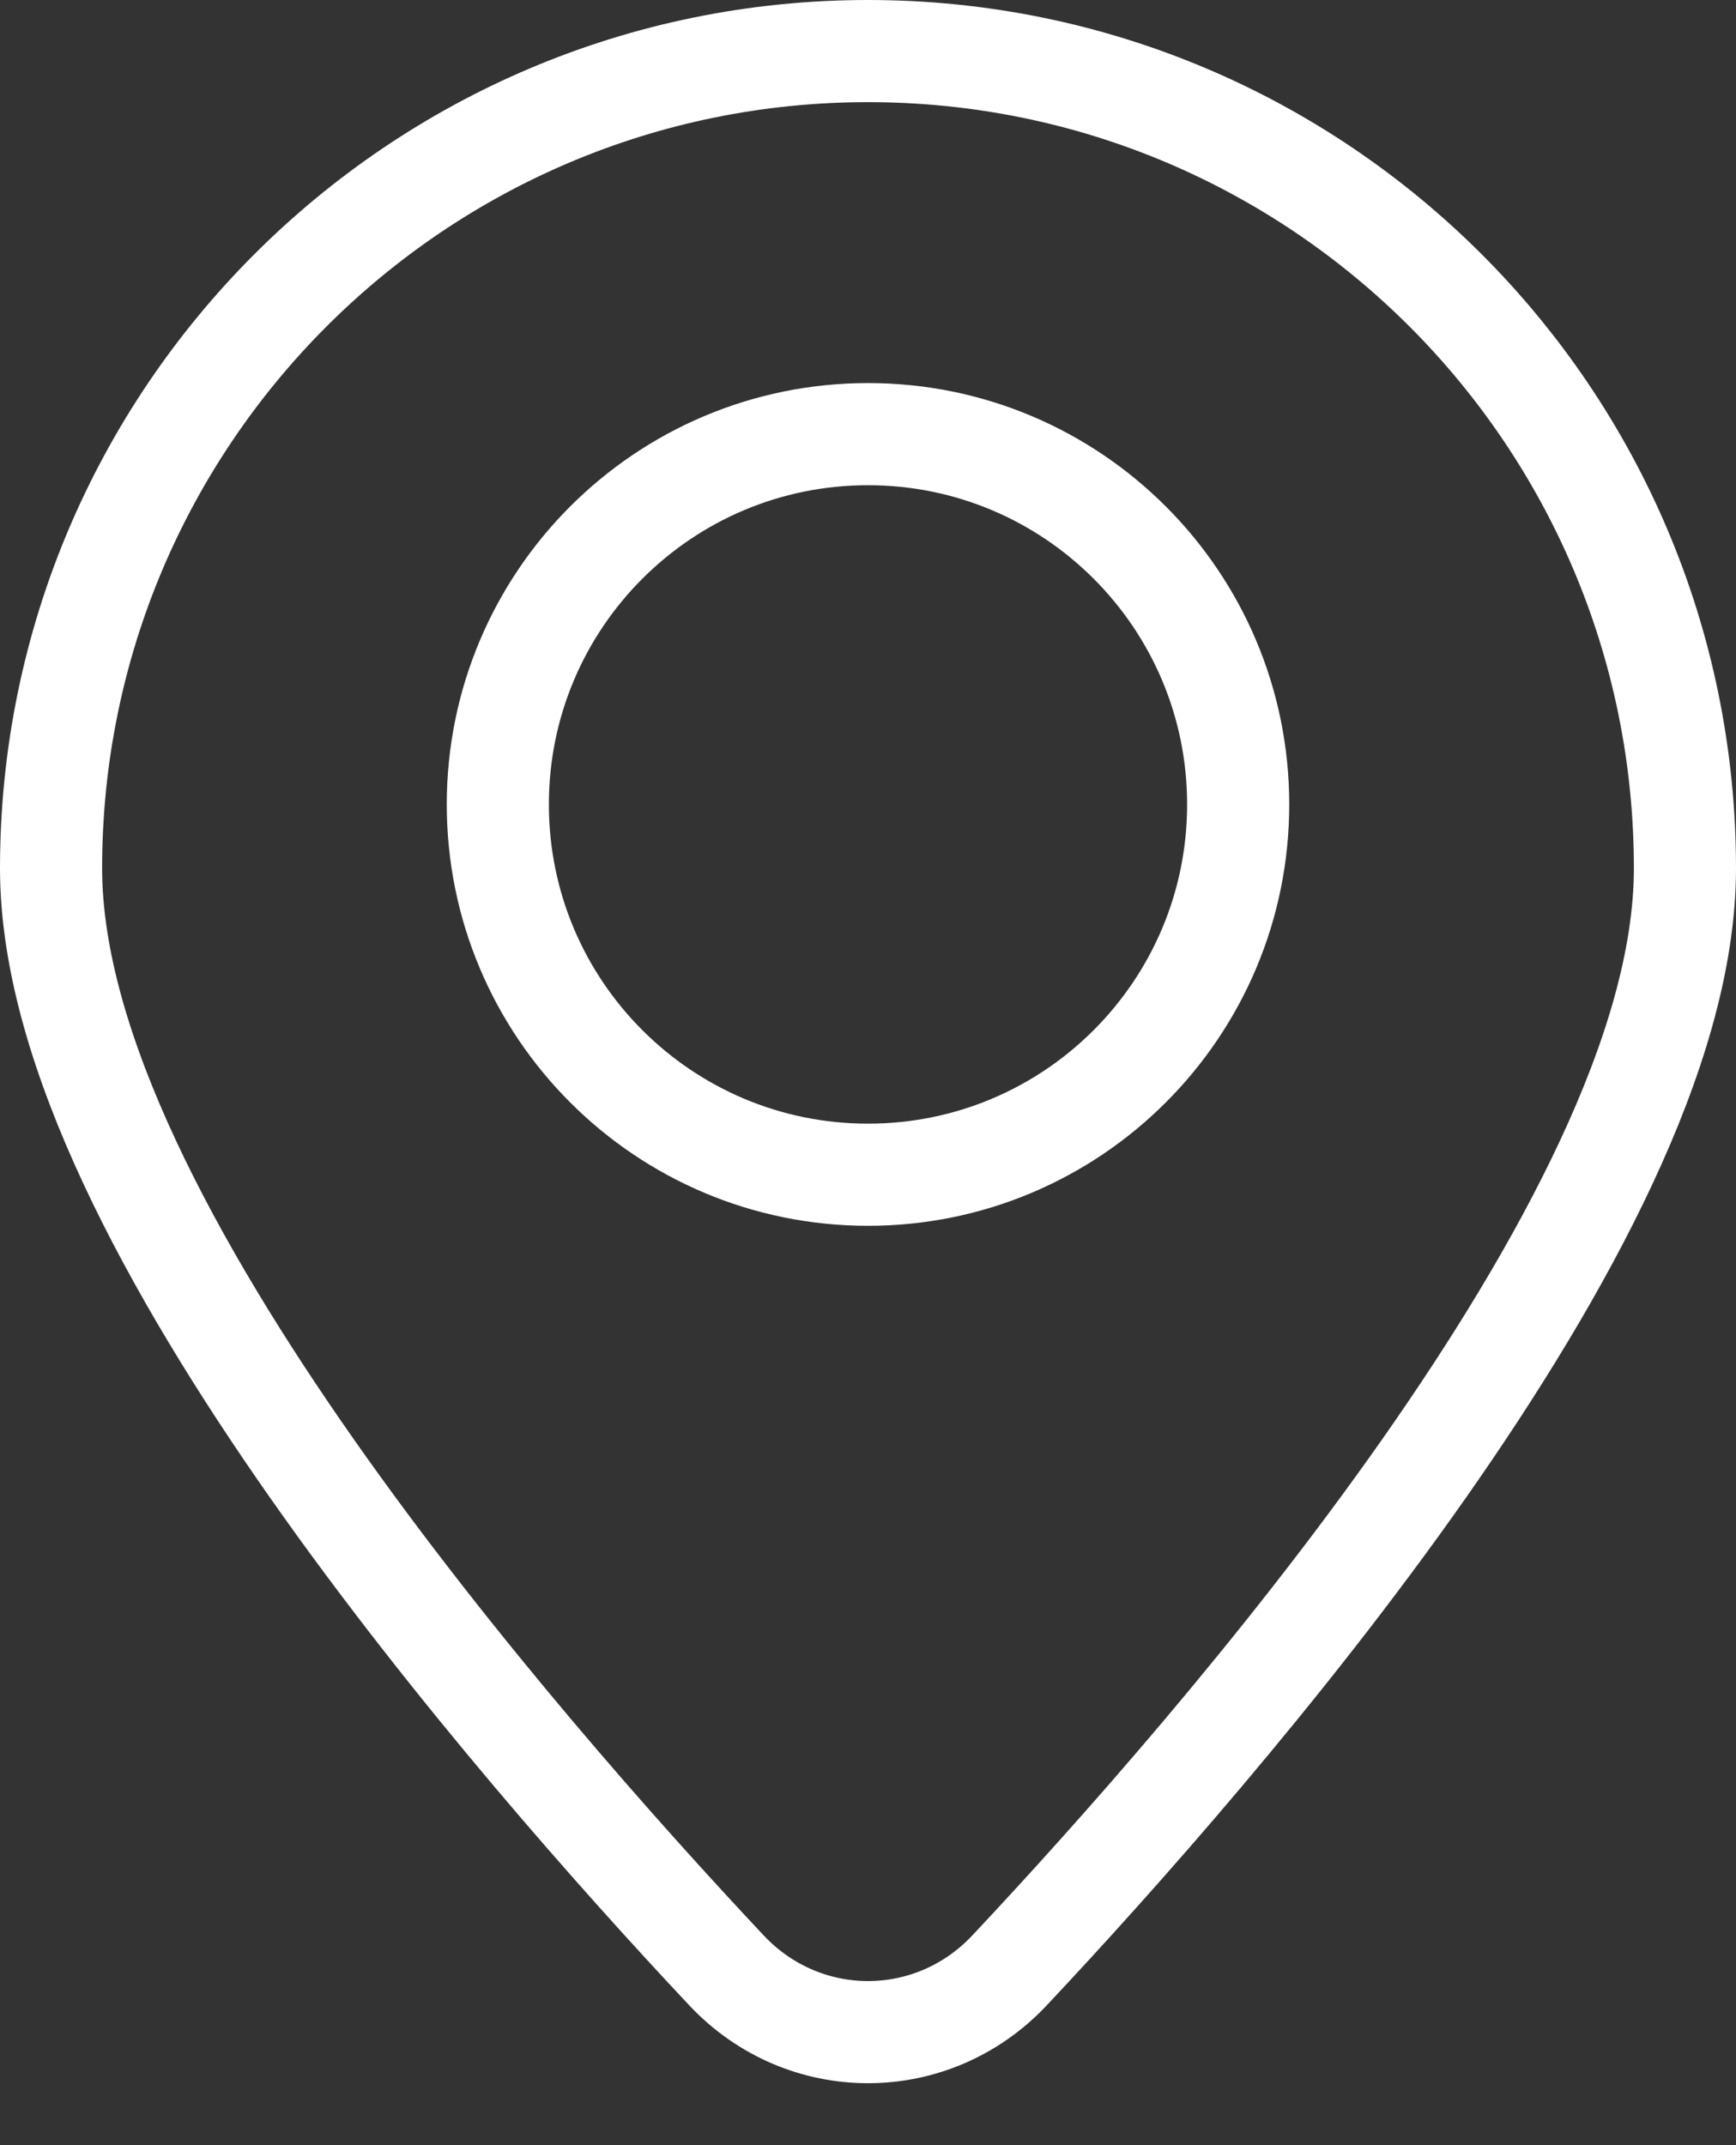 <svg width="17" height="21" viewBox="0 0 17 21" fill="none" xmlns="http://www.w3.org/2000/svg">
<rect x="0" y="0" width="17" height="21" fill="#333333" stroke="none"/>
<path d="M9.886 19.289C10.918 18.19 12.556 16.354 13.939 14.385C14.63 13.401 15.265 12.373 15.729 11.379C16.19 10.393 16.5 9.401 16.5 8.5C16.5 4.082 12.918 0.5 8.5 0.5C4.082 0.5 0.5 4.082 0.5 8.5C0.5 9.401 0.81 10.393 1.271 11.379C1.735 12.373 2.37 13.401 3.061 14.385C4.444 16.354 6.082 18.19 7.114 19.289C7.872 20.095 9.128 20.095 9.886 19.289Z" stroke="white"/>
<path d="M8.5 11.5C10.502 11.5 12.125 9.877 12.125 7.875C12.125 5.873 10.502 4.25 8.5 4.25C6.498 4.25 4.875 5.873 4.875 7.875C4.875 9.877 6.498 11.5 8.5 11.5Z" stroke="white"/>
</svg>
